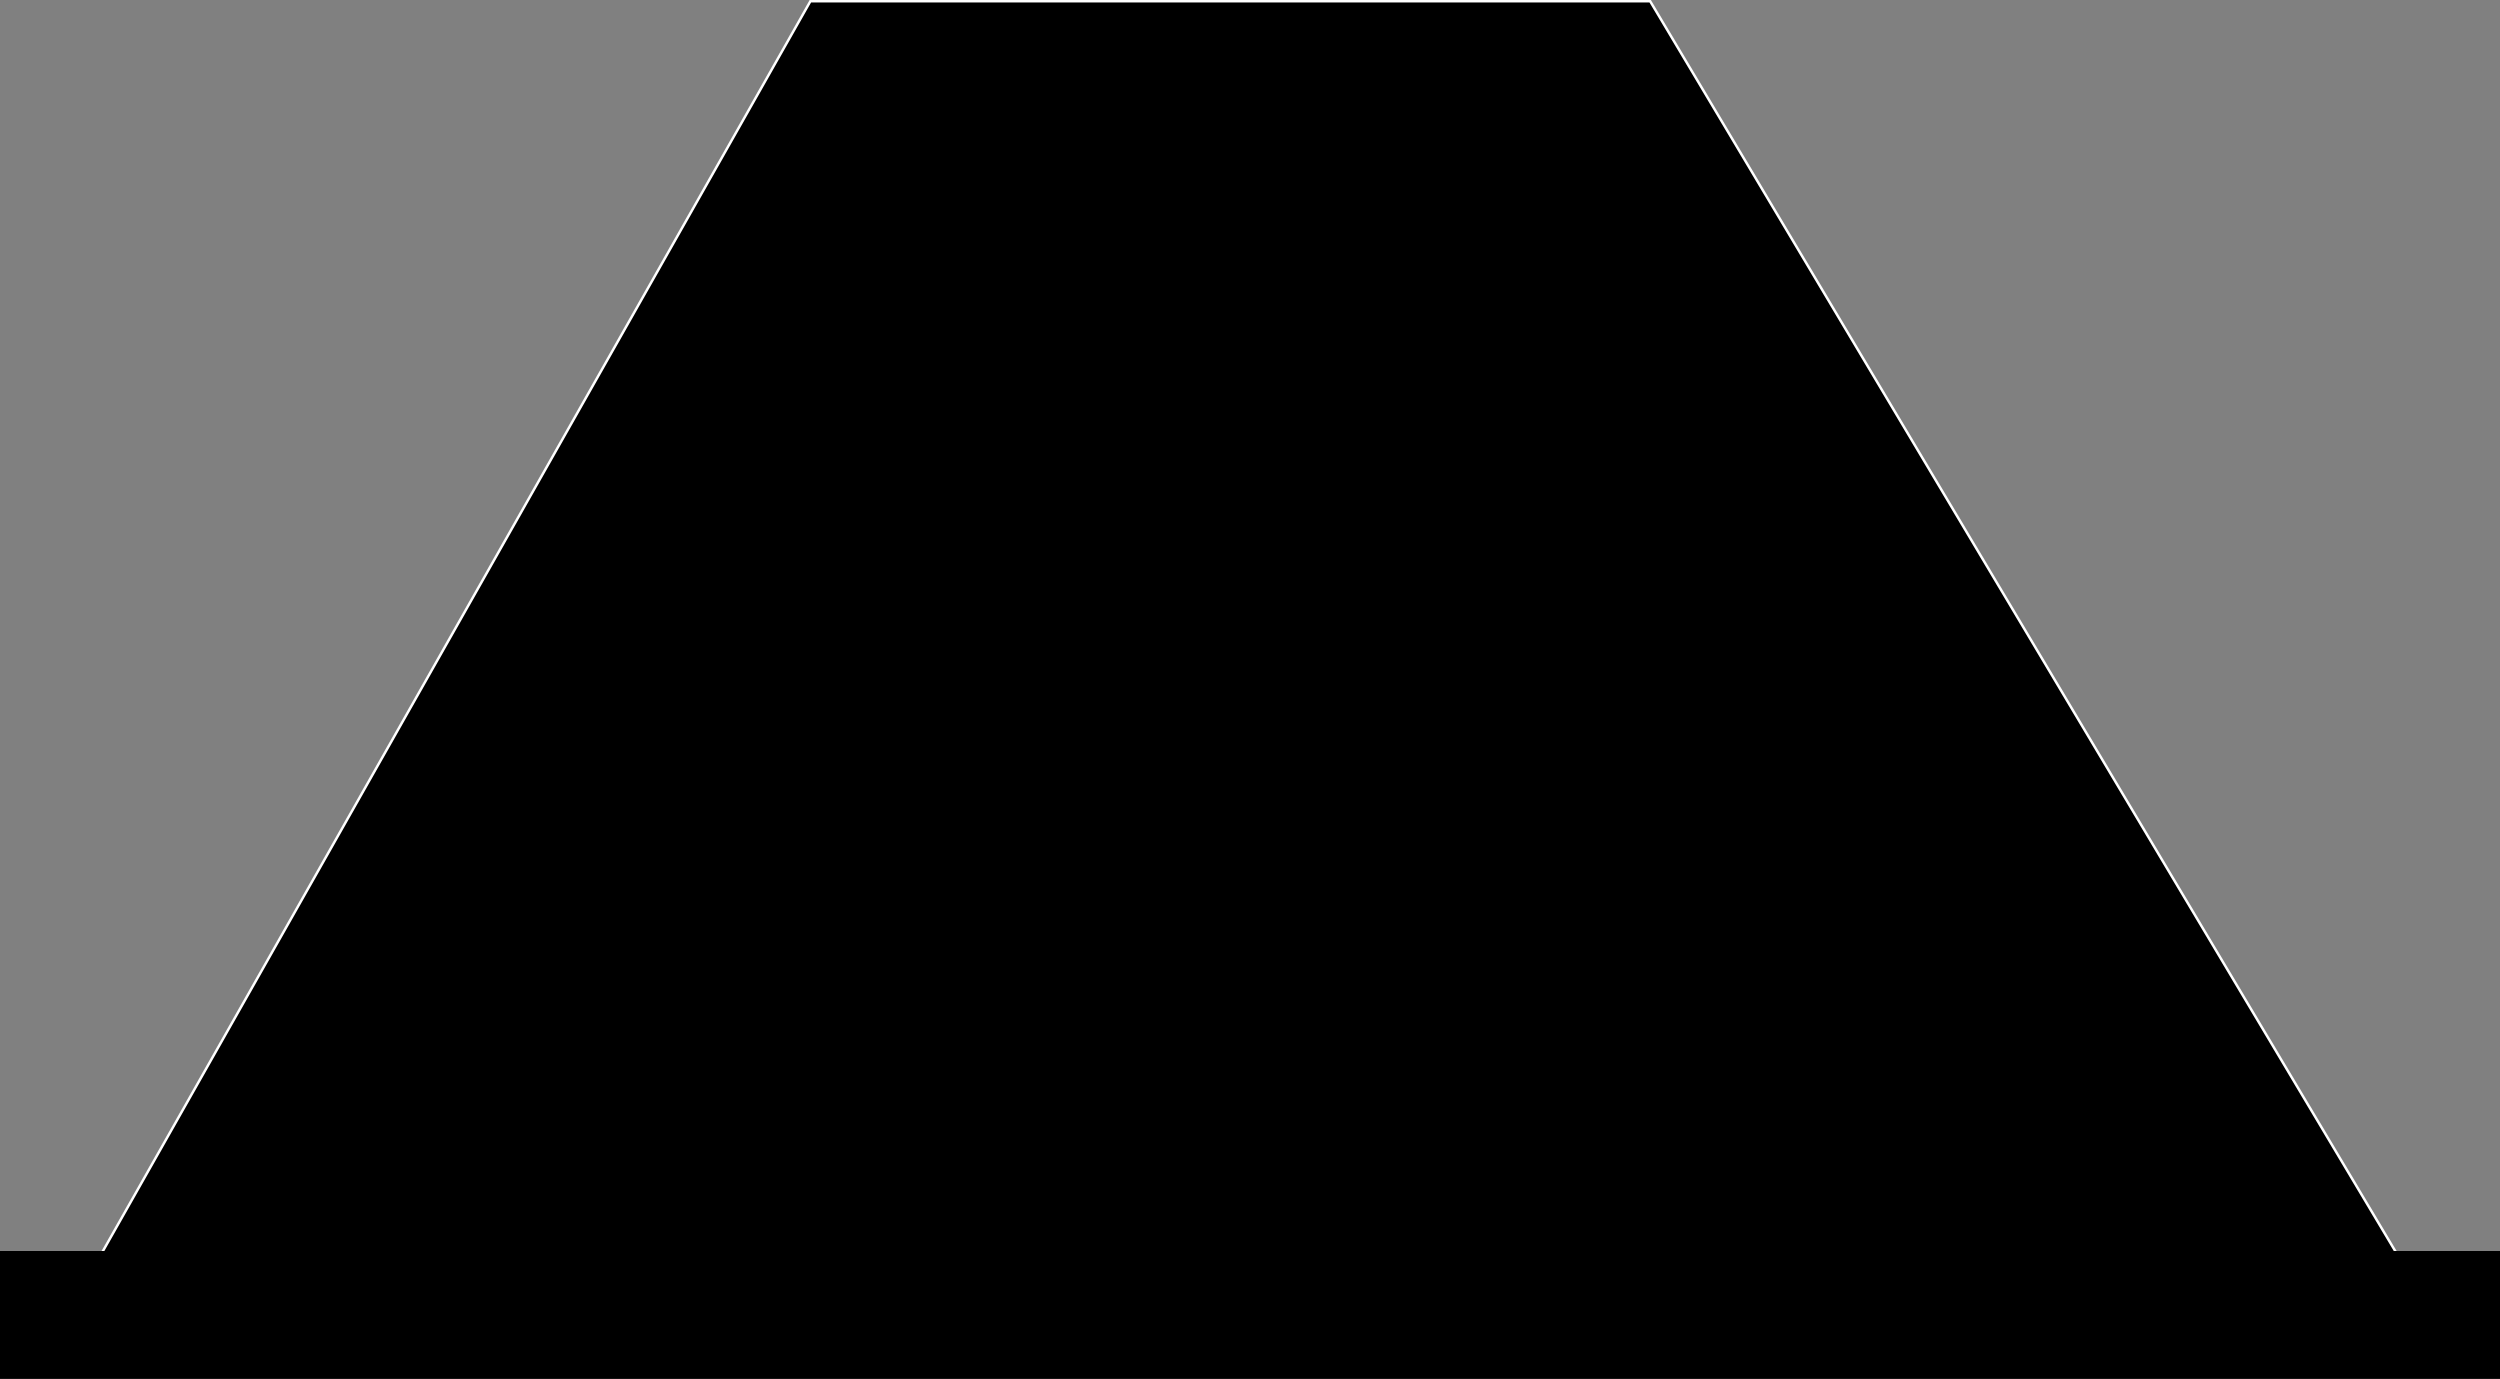 <?xml version="1.0" encoding="UTF-8"?> <svg xmlns="http://www.w3.org/2000/svg" width="2502" height="1380" viewBox="0 0 2502 1380" fill="none"><rect x="0" y="0" width="2502" height="1380" fill="#808080" stroke="none"/><path d="M62.138 1324.23L811.021 1.246H1651.49L2440.18 1324.23H62.138Z" fill="black" stroke="white" stroke-width="2.493"></path><rect y="1252" width="2502" height="128" fill="black"></rect></svg> 